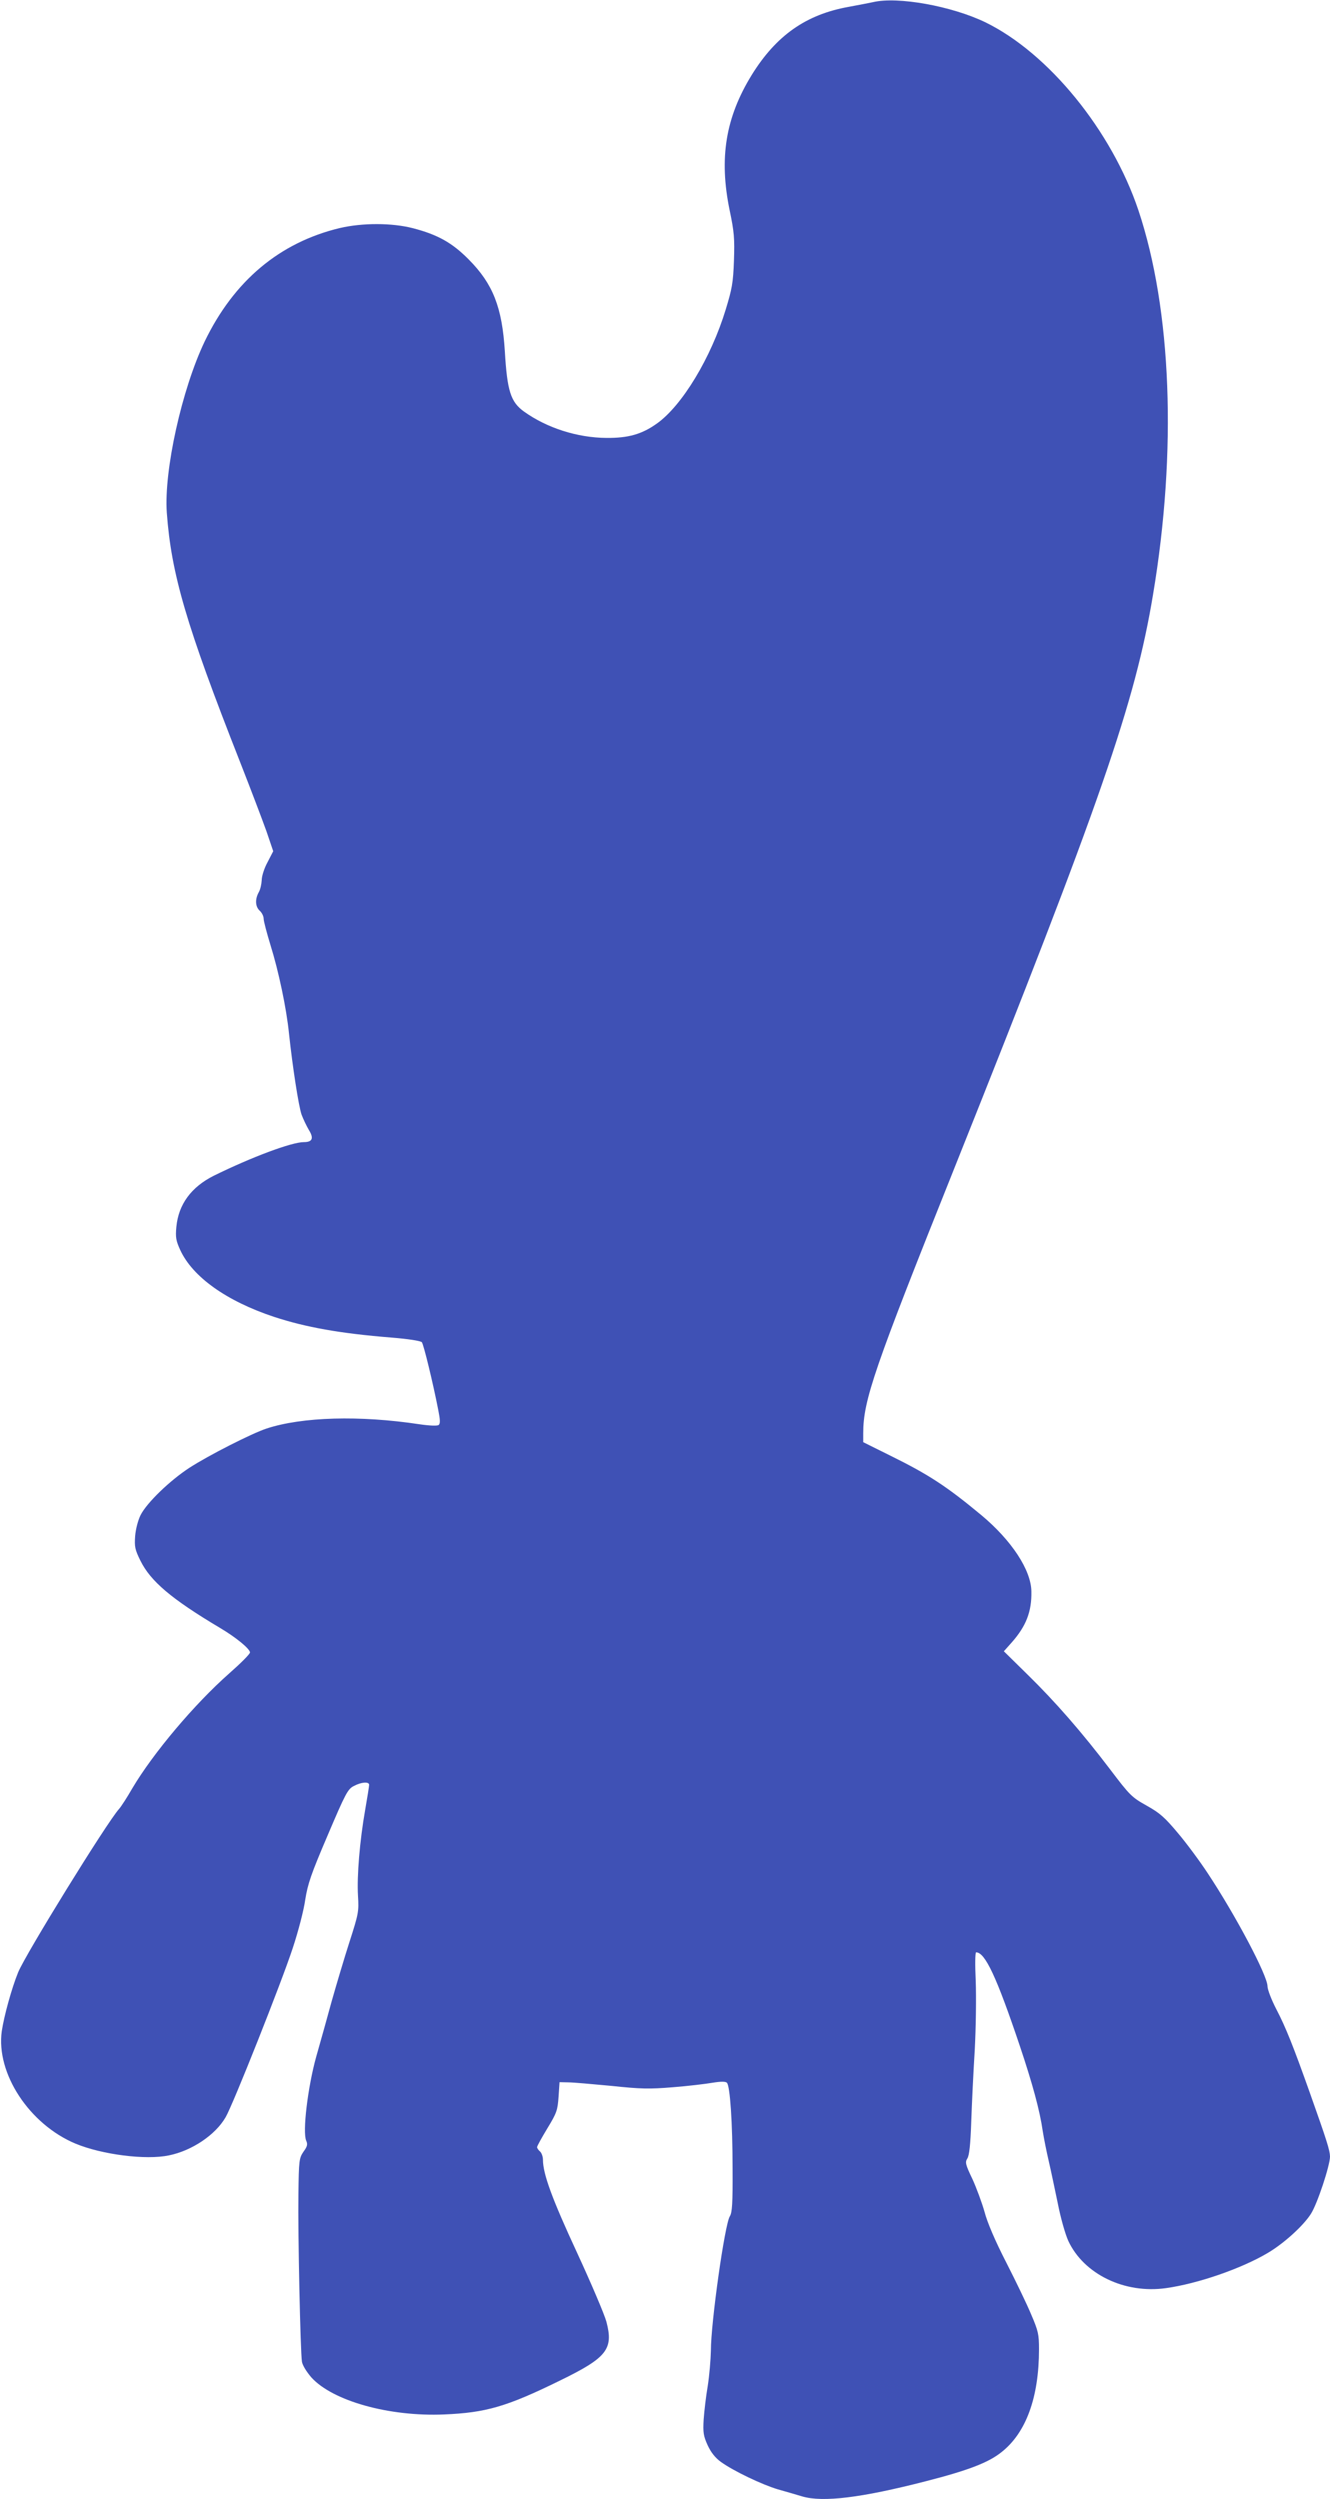<?xml version="1.0" standalone="no"?>
<!DOCTYPE svg PUBLIC "-//W3C//DTD SVG 20010904//EN"
 "http://www.w3.org/TR/2001/REC-SVG-20010904/DTD/svg10.dtd">
<svg version="1.0" xmlns="http://www.w3.org/2000/svg"
 width="681pt" height="1280pt" viewBox="0 0 681 1280"
 preserveAspectRatio="xMidYMid meet">
<g transform="translate(0,1280) scale(0.1,-0.1)"
fill="#3f51b5" stroke="none">
<path d="M4470 12789 c-19 -4 -75 -15 -124 -24 -219 -39 -372 -147 -497 -349
-134 -218 -168 -426 -113 -693 23 -110 26 -144 22 -258 -4 -114 -10 -145 -42
-250 -75 -247 -223 -492 -352 -584 -77 -55 -146 -75 -259 -74 -149 1 -305 51
-422 135 -68 49 -86 105 -98 308 -14 227 -61 346 -185 471 -85 86 -159 127
-285 160 -108 28 -259 28 -375 1 -308 -74 -542 -270 -692 -581 -117 -245 -209
-661 -194 -876 23 -316 100 -578 374 -1275 55 -140 116 -301 136 -357 l35
-103 -29 -56 c-17 -31 -30 -72 -30 -93 -1 -20 -7 -47 -15 -61 -20 -36 -18 -74
5 -95 11 -10 20 -28 20 -41 0 -12 16 -73 35 -135 41 -131 82 -324 95 -455 18
-169 49 -369 64 -413 9 -24 26 -59 37 -78 27 -43 19 -63 -25 -63 -63 0 -268
-77 -461 -172 -116 -58 -181 -147 -192 -262 -5 -54 -2 -71 20 -119 63 -137
236 -261 480 -342 161 -53 338 -85 600 -106 87 -7 151 -17 157 -24 9 -11 57
-208 84 -347 10 -50 11 -70 2 -77 -7 -5 -45 -4 -99 4 -304 46 -600 38 -782
-22 -74 -24 -298 -138 -395 -201 -100 -65 -218 -179 -250 -242 -13 -26 -25
-71 -28 -107 -4 -56 -1 -70 27 -127 52 -105 157 -195 407 -344 83 -49 154
-108 154 -126 0 -8 -48 -56 -106 -107 -179 -158 -390 -409 -496 -588 -27 -47
-58 -95 -68 -106 -63 -70 -477 -741 -517 -837 -34 -84 -72 -223 -84 -302 -30
-216 141 -477 378 -576 135 -56 360 -85 478 -60 118 24 238 105 290 195 37 62
288 695 344 867 28 84 57 196 64 248 13 81 29 129 115 330 91 214 103 237 134
252 39 21 78 23 78 6 0 -7 -9 -64 -20 -127 -28 -159 -43 -340 -37 -441 5 -81
3 -92 -44 -238 -27 -84 -67 -219 -90 -300 -22 -81 -58 -210 -80 -287 -43 -155
-71 -386 -51 -430 8 -18 6 -29 -14 -56 -22 -33 -24 -42 -26 -219 -3 -199 10
-805 18 -857 3 -18 23 -51 48 -80 109 -121 399 -202 680 -190 213 9 319 39
592 173 242 118 276 161 239 302 -10 37 -78 197 -151 355 -127 274 -174 402
-174 475 0 16 -7 35 -15 42 -8 7 -15 17 -15 22 0 6 24 49 53 97 48 79 52 92
57 161 l5 75 45 -1 c25 0 124 -9 220 -18 151 -16 194 -17 315 -7 77 6 168 17
203 23 43 7 67 7 74 0 16 -16 29 -205 29 -439 1 -178 -2 -226 -14 -245 -26
-40 -97 -544 -97 -688 -1 -47 -8 -128 -16 -180 -9 -52 -18 -130 -21 -172 -4
-68 -1 -85 20 -132 17 -37 39 -65 68 -86 65 -47 212 -117 293 -141 39 -11 95
-27 124 -36 106 -31 302 -7 629 77 219 56 324 96 391 150 126 99 192 281 192
527 0 77 -4 94 -40 178 -21 51 -79 171 -128 267 -57 111 -97 205 -111 259 -13
46 -41 122 -62 168 -36 75 -38 86 -26 105 10 15 16 71 20 186 3 91 11 257 18
370 6 113 8 271 5 353 -4 84 -3 147 2 147 46 0 105 -126 224 -480 65 -194 102
-330 117 -435 6 -38 20 -108 31 -155 11 -47 31 -143 46 -215 14 -72 38 -158
54 -193 79 -170 288 -272 500 -242 164 23 386 100 521 180 83 49 182 139 221
200 33 51 98 248 98 294 -1 33 -15 78 -103 326 -85 239 -123 335 -172 429 -25
48 -45 101 -45 117 0 55 -163 363 -306 579 -40 61 -108 153 -152 205 -67 80
-92 103 -160 141 -77 43 -87 53 -187 185 -145 191 -281 347 -424 487 l-121
119 41 46 c73 83 102 157 100 260 -1 110 -102 263 -257 392 -177 147 -269 207
-461 302 l-143 71 0 46 c0 169 56 331 468 1361 749 1876 924 2380 1016 2935
123 735 95 1459 -75 1968 -137 408 -460 805 -784 963 -172 83 -448 133 -575
103z"/>
</g>
</svg>
